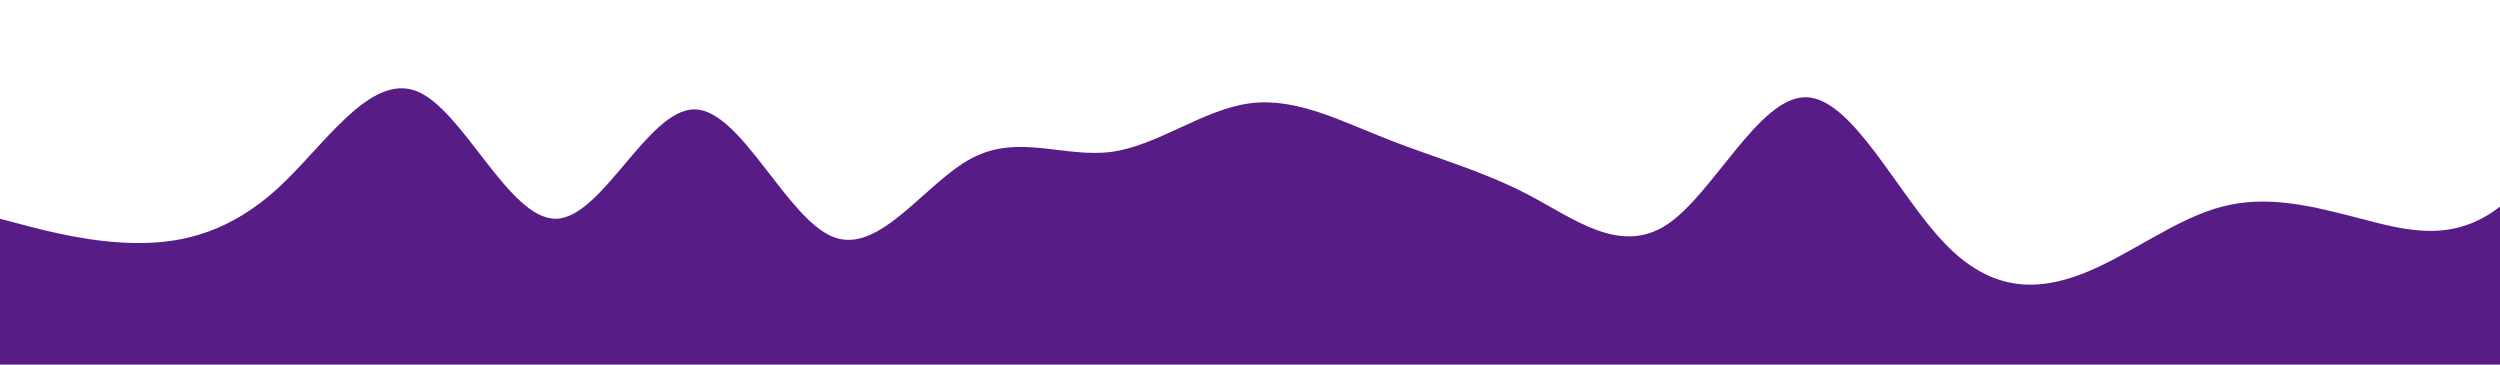 <?xml version="1.0" standalone="no"?>
<svg xmlns:xlink="http://www.w3.org/1999/xlink" id="wave" style="transform:rotate(180deg); transition: 0.3s" viewBox="0 0 1440 210" version="1.1" xmlns="http://www.w3.org/2000/svg"><defs><linearGradient id="sw-gradient-0" x1="0" x2="0" y1="1" y2="0"><stop stop-color="rgba(88, 28, 135, 1)" offset="0%"/><stop stop-color="rgba(88, 28, 135, 1)" offset="100%"/></linearGradient></defs><path style="transform:translate(0, 0px); opacity:1" fill="url(#sw-gradient-0)" d="M0,126L13.3,129.5C26.7,133,53,140,80,140C106.7,140,133,133,160,108.5C186.7,84,213,42,240,52.5C266.7,63,293,126,320,126C346.7,126,373,63,400,63C426.7,63,453,126,480,136.5C506.7,147,533,105,560,91C586.7,77,613,91,640,87.5C666.7,84,693,63,720,59.5C746.7,56,773,70,800,80.5C826.7,91,853,98,880,112C906.7,126,933,147,960,129.5C986.7,112,1013,56,1040,56C1066.7,56,1093,112,1120,140C1146.7,168,1173,168,1200,157.5C1226.7,147,1253,126,1280,119C1306.7,112,1333,119,1360,126C1386.7,133,1413,140,1440,119C1466.7,98,1493,49,1520,42C1546.7,35,1573,70,1600,87.5C1626.7,105,1653,105,1680,112C1706.7,119,1733,133,1760,119C1786.7,105,1813,63,1840,45.5C1866.7,28,1893,35,1907,38.5L1920,42L1920,210L1906.7,210C1893.3,210,1867,210,1840,210C1813.3,210,1787,210,1760,210C1733.3,210,1707,210,1680,210C1653.3,210,1627,210,1600,210C1573.3,210,1547,210,1520,210C1493.3,210,1467,210,1440,210C1413.3,210,1387,210,1360,210C1333.3,210,1307,210,1280,210C1253.3,210,1227,210,1200,210C1173.3,210,1147,210,1120,210C1093.3,210,1067,210,1040,210C1013.3,210,987,210,960,210C933.3,210,907,210,880,210C853.3,210,827,210,800,210C773.3,210,747,210,720,210C693.3,210,667,210,640,210C613.3,210,587,210,560,210C533.3,210,507,210,480,210C453.3,210,427,210,400,210C373.3,210,347,210,320,210C293.3,210,267,210,240,210C213.3,210,187,210,160,210C133.3,210,107,210,80,210C53.3,210,27,210,13,210L0,210Z"/></svg>